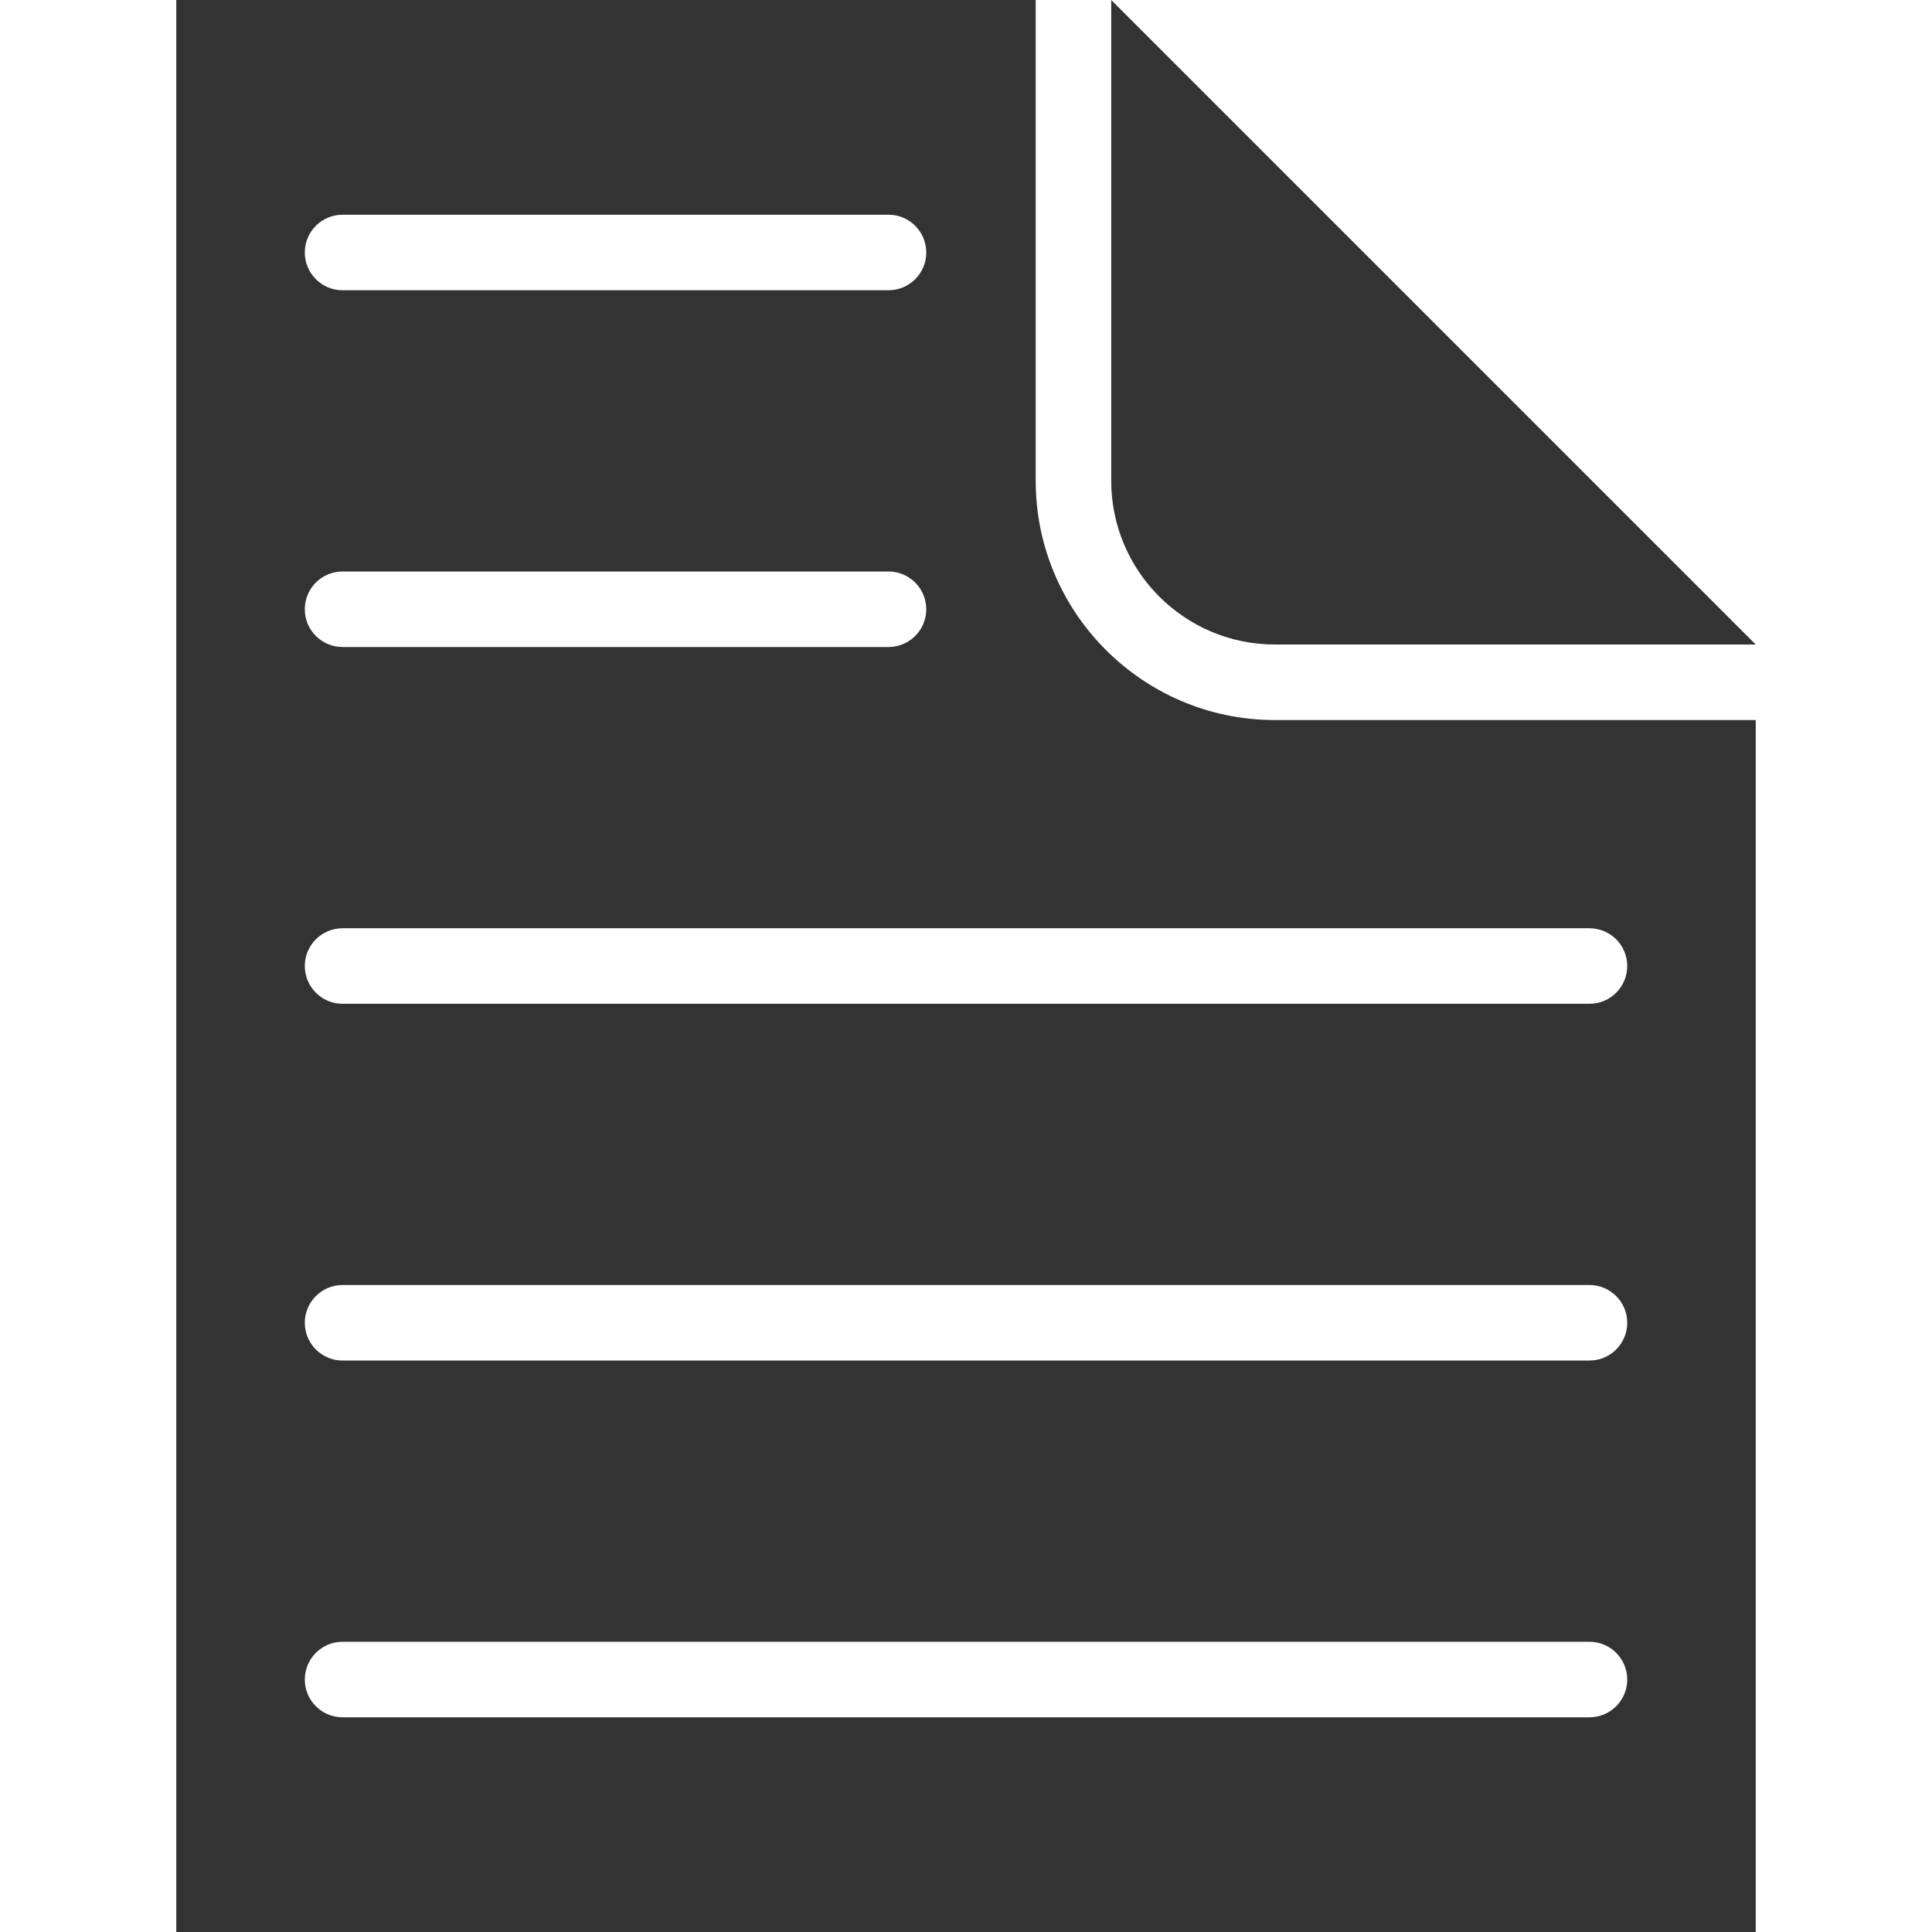 <?xml version="1.0"?>
<svg width="512" height="512" xmlns="http://www.w3.org/2000/svg" viewBox="0 0 512 512"> <g> <title>background</title> <rect fill="none" id="canvas_background" height="402" width="582" y="-1" x="-1"></rect> </g> <g> <title>Layer 1</title> <path id="svg_1" fill="#333333" d="m294.488,127.433l0,-127.433l170.799,170.802l-127.431,0c-23.913,0 -43.368,-19.456 -43.368,-43.369zm170.799,63.385l0,321.182l-418.574,0l0,-512l227.759,0l0,127.433c0,34.951 28.434,63.386 63.385,63.386l127.43,0l0,-0.001zm-384.514,-123.906c0,5.527 4.482,10.01 10.01,10.01l144.679,0c5.523,0 10.007,-4.483 10.007,-10.01c0,-5.525 -4.483,-10.008 -10.007,-10.008l-144.679,0c-5.527,0 -10.01,4.483 -10.01,10.008zm0,94.546c0,5.527 4.482,10.01 10.01,10.01l144.679,0c5.523,0 10.007,-4.483 10.007,-10.01c0,-5.525 -4.483,-10.006 -10.007,-10.006l-144.679,0c-5.527,-0.001 -10.01,4.481 -10.01,10.006zm350.463,283.636c0,-5.523 -4.483,-10.006 -10.01,-10.006l-330.443,0c-5.527,0 -10.01,4.483 -10.01,10.006c0,5.527 4.482,10.01 10.01,10.01l330.443,0c5.527,0 10.01,-4.483 10.01,-10.01zm0,-94.546c0,-5.523 -4.483,-10.006 -10.01,-10.006l-330.443,0c-5.527,0 -10.01,4.483 -10.01,10.006c0,5.527 4.482,10.01 10.01,10.01l330.443,0c5.527,0 10.01,-4.483 10.01,-10.01zm0,-94.545c0,-5.523 -4.483,-10.006 -10.01,-10.006l-330.443,0c-5.527,0 -10.01,4.483 -10.01,10.006c0,5.527 4.482,10.01 10.01,10.01l330.443,0c5.527,0 10.01,-4.483 10.01,-10.01z"></path> </g>
</svg>